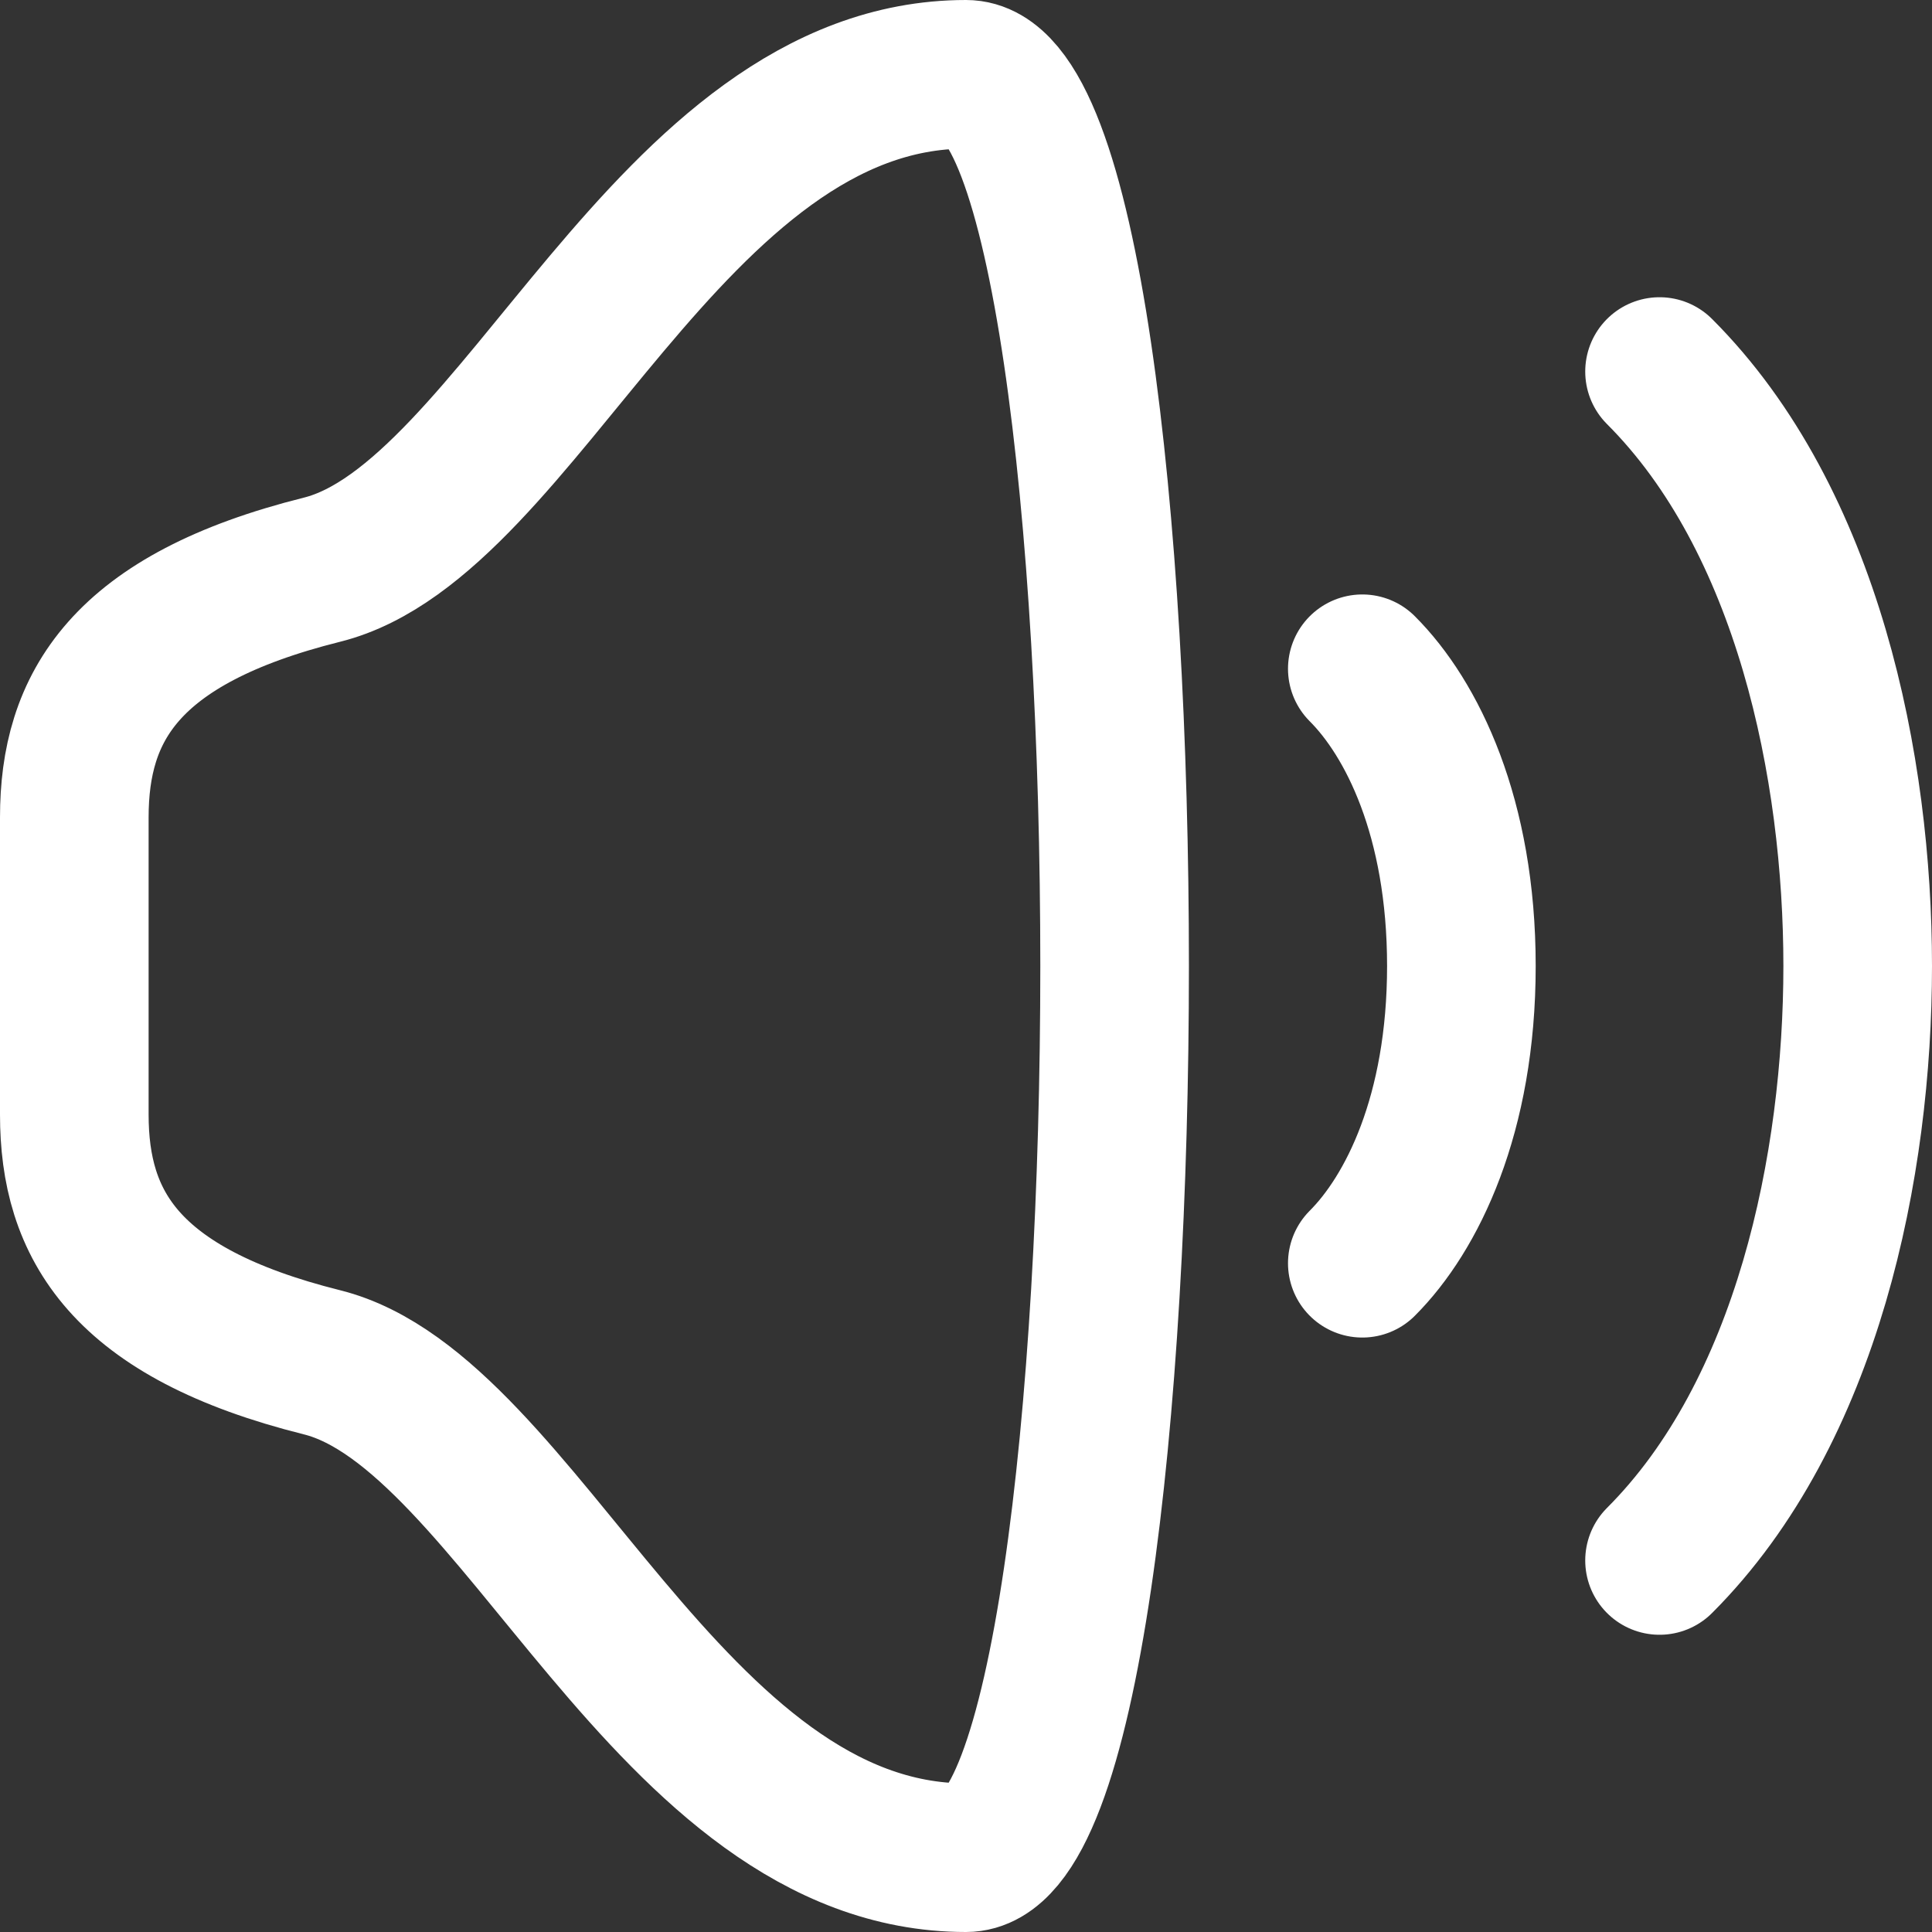 <?xml version="1.0" encoding="UTF-8"?> <svg xmlns="http://www.w3.org/2000/svg" width="650" height="650" viewBox="0 0 650 650" fill="none"><rect x="0" y="0" width="650" height="650" fill="#333333" stroke="none"/><path d="M558.333 125C608.333 175 625 258.333 625 325C625 391.667 608.333 475 558.333 525M458.333 224.999C475 241.666 491.667 275 491.667 325C491.667 375 475 408.333 458.333 425M25 275V375C25 411.82 41.667 441.667 108.333 458.333C175 475 225 625 325 625C391.667 625 391.667 25 325 25C225 25 175 175 108.333 191.667C41.667 208.333 25 238.181 25 275Z" stroke="white" stroke-width="50" stroke-linecap="round" stroke-linejoin="round"></path></svg> 